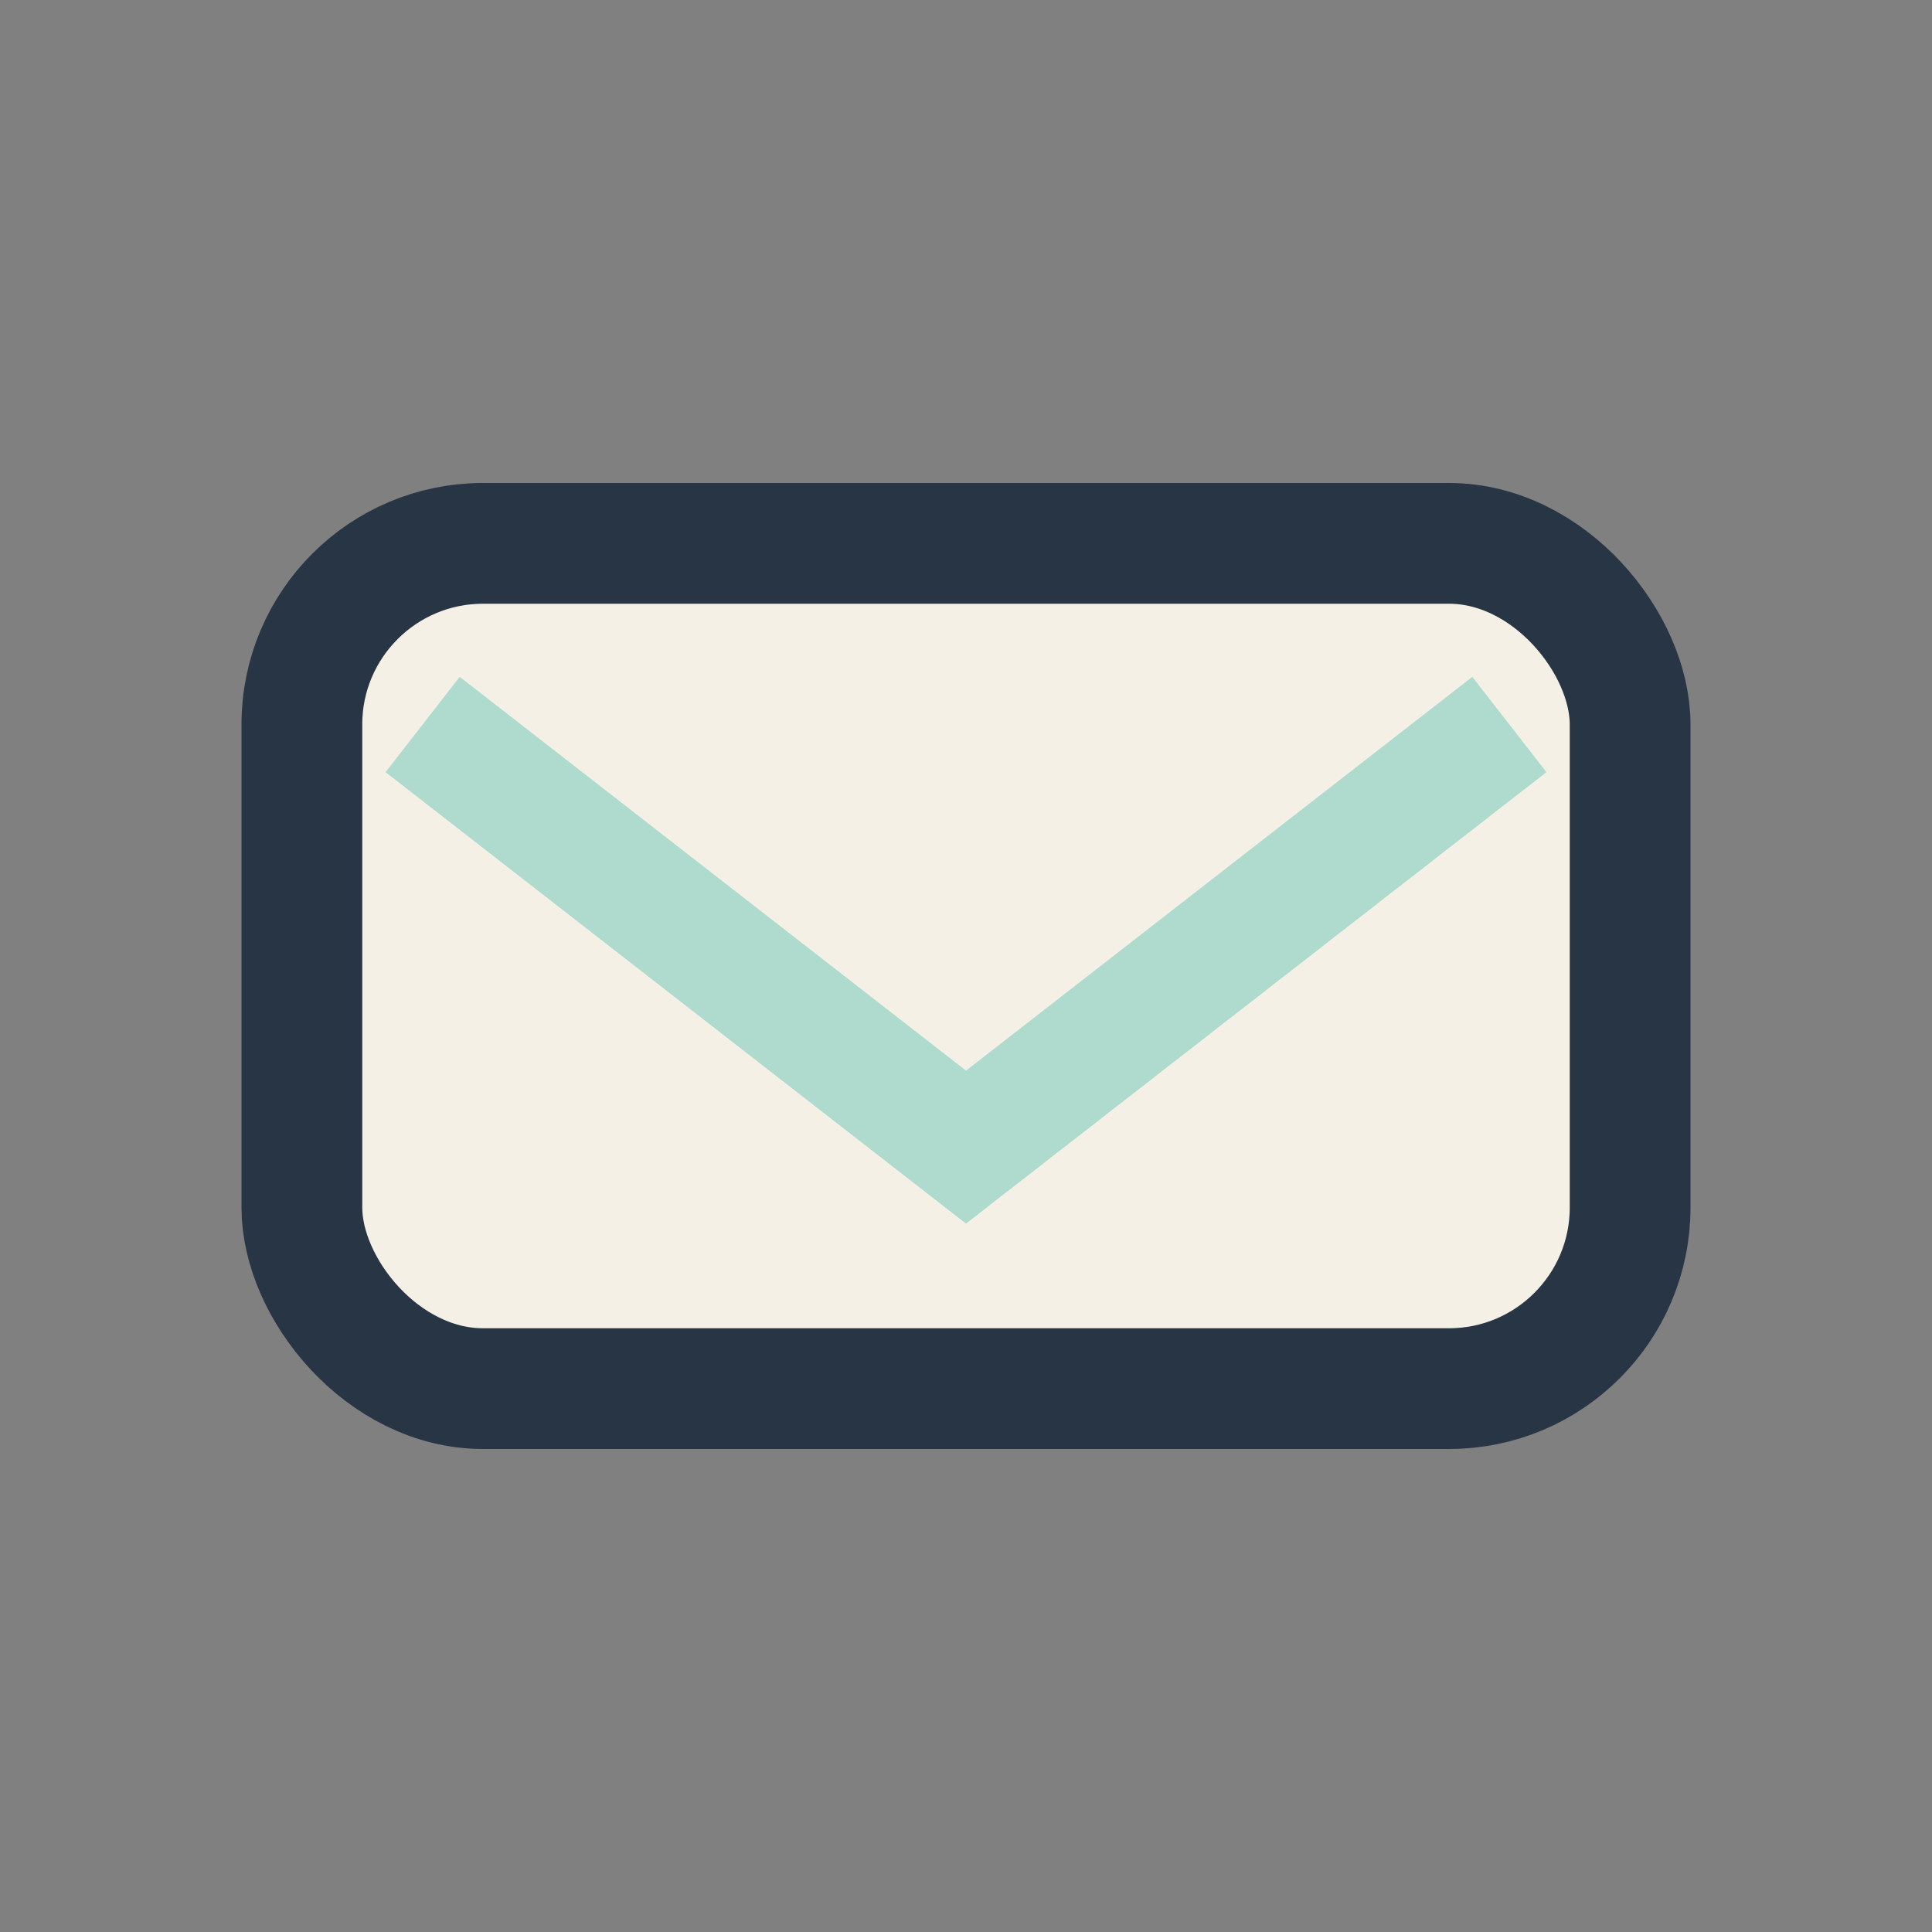 <?xml version="1.0" encoding="UTF-8"?>
<svg xmlns="http://www.w3.org/2000/svg" width="32" height="32" viewBox="0 0 32 32"><rect x="0" y="0" width="32" height="32" fill="#808080" stroke="none"/><rect x="5" y="9" width="22" height="14" rx="3" fill="#F5F0E6" stroke="#283544" stroke-width="2"/><path d="M7 12l9 7 9-7" stroke="#AEDBCE" stroke-width="2" fill="none"/></svg>